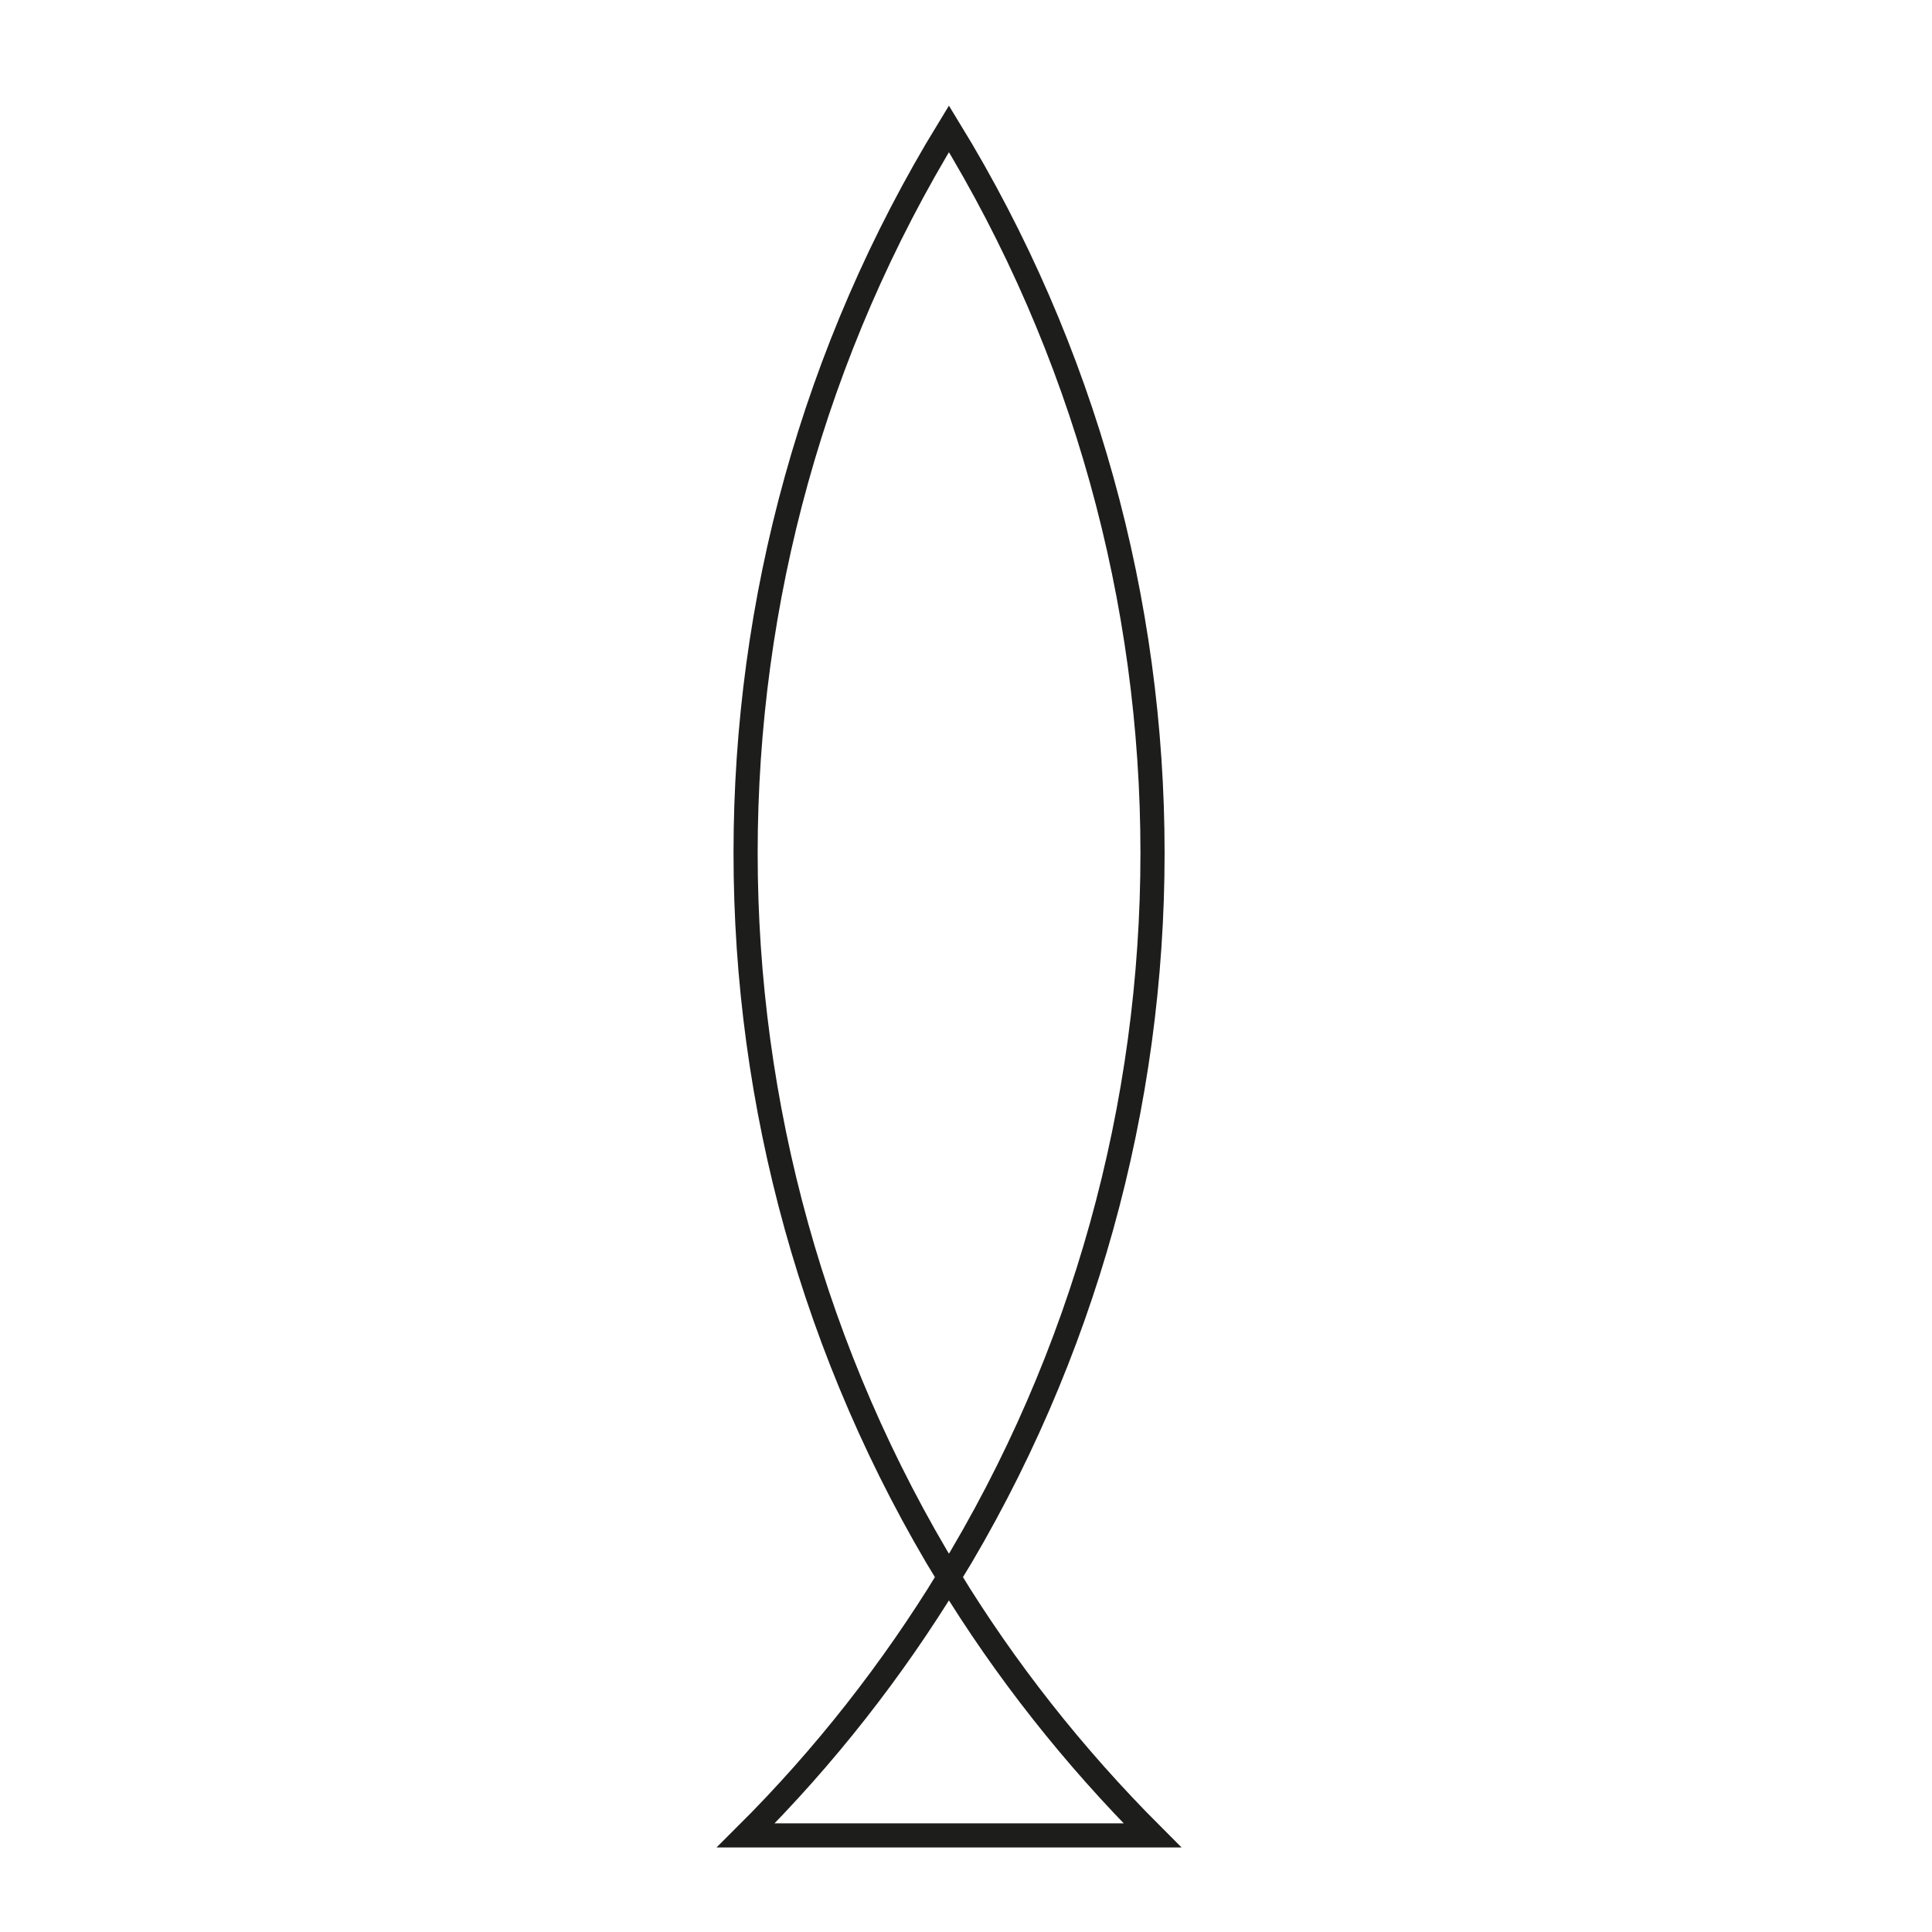 <?xml version="1.0" encoding="UTF-8"?>
<svg xmlns="http://www.w3.org/2000/svg" version="1.1" viewBox="0 0 60 60">
  <defs>
    <style>
      .cls-1 {
        fill: none;
        stroke: #1d1d1b;
        stroke-miterlimit: 10;
        stroke-width: .75px;
      }
    </style>
  </defs>
  <!-- Generator: Adobe Illustrator 28.7.1, SVG Export Plug-In . SVG Version: 1.2.0 Build 142)  -->
  <g>
    <g id="Livello_1">
      <g>
        <path class="cls-1" d="M29.47,48.98c-8.42-13.76-8.42-31.22,0-44.98,8.43,13.76,8.43,31.22,0,44.98Z"/>
        <path class="cls-1" d="M35.79,57c-2.47-2.47-4.58-5.16-6.32-8.01-1.74,2.85-3.84,5.55-6.31,8.01h12.63Z"/>
      </g>
    </g>
  </g>
</svg>